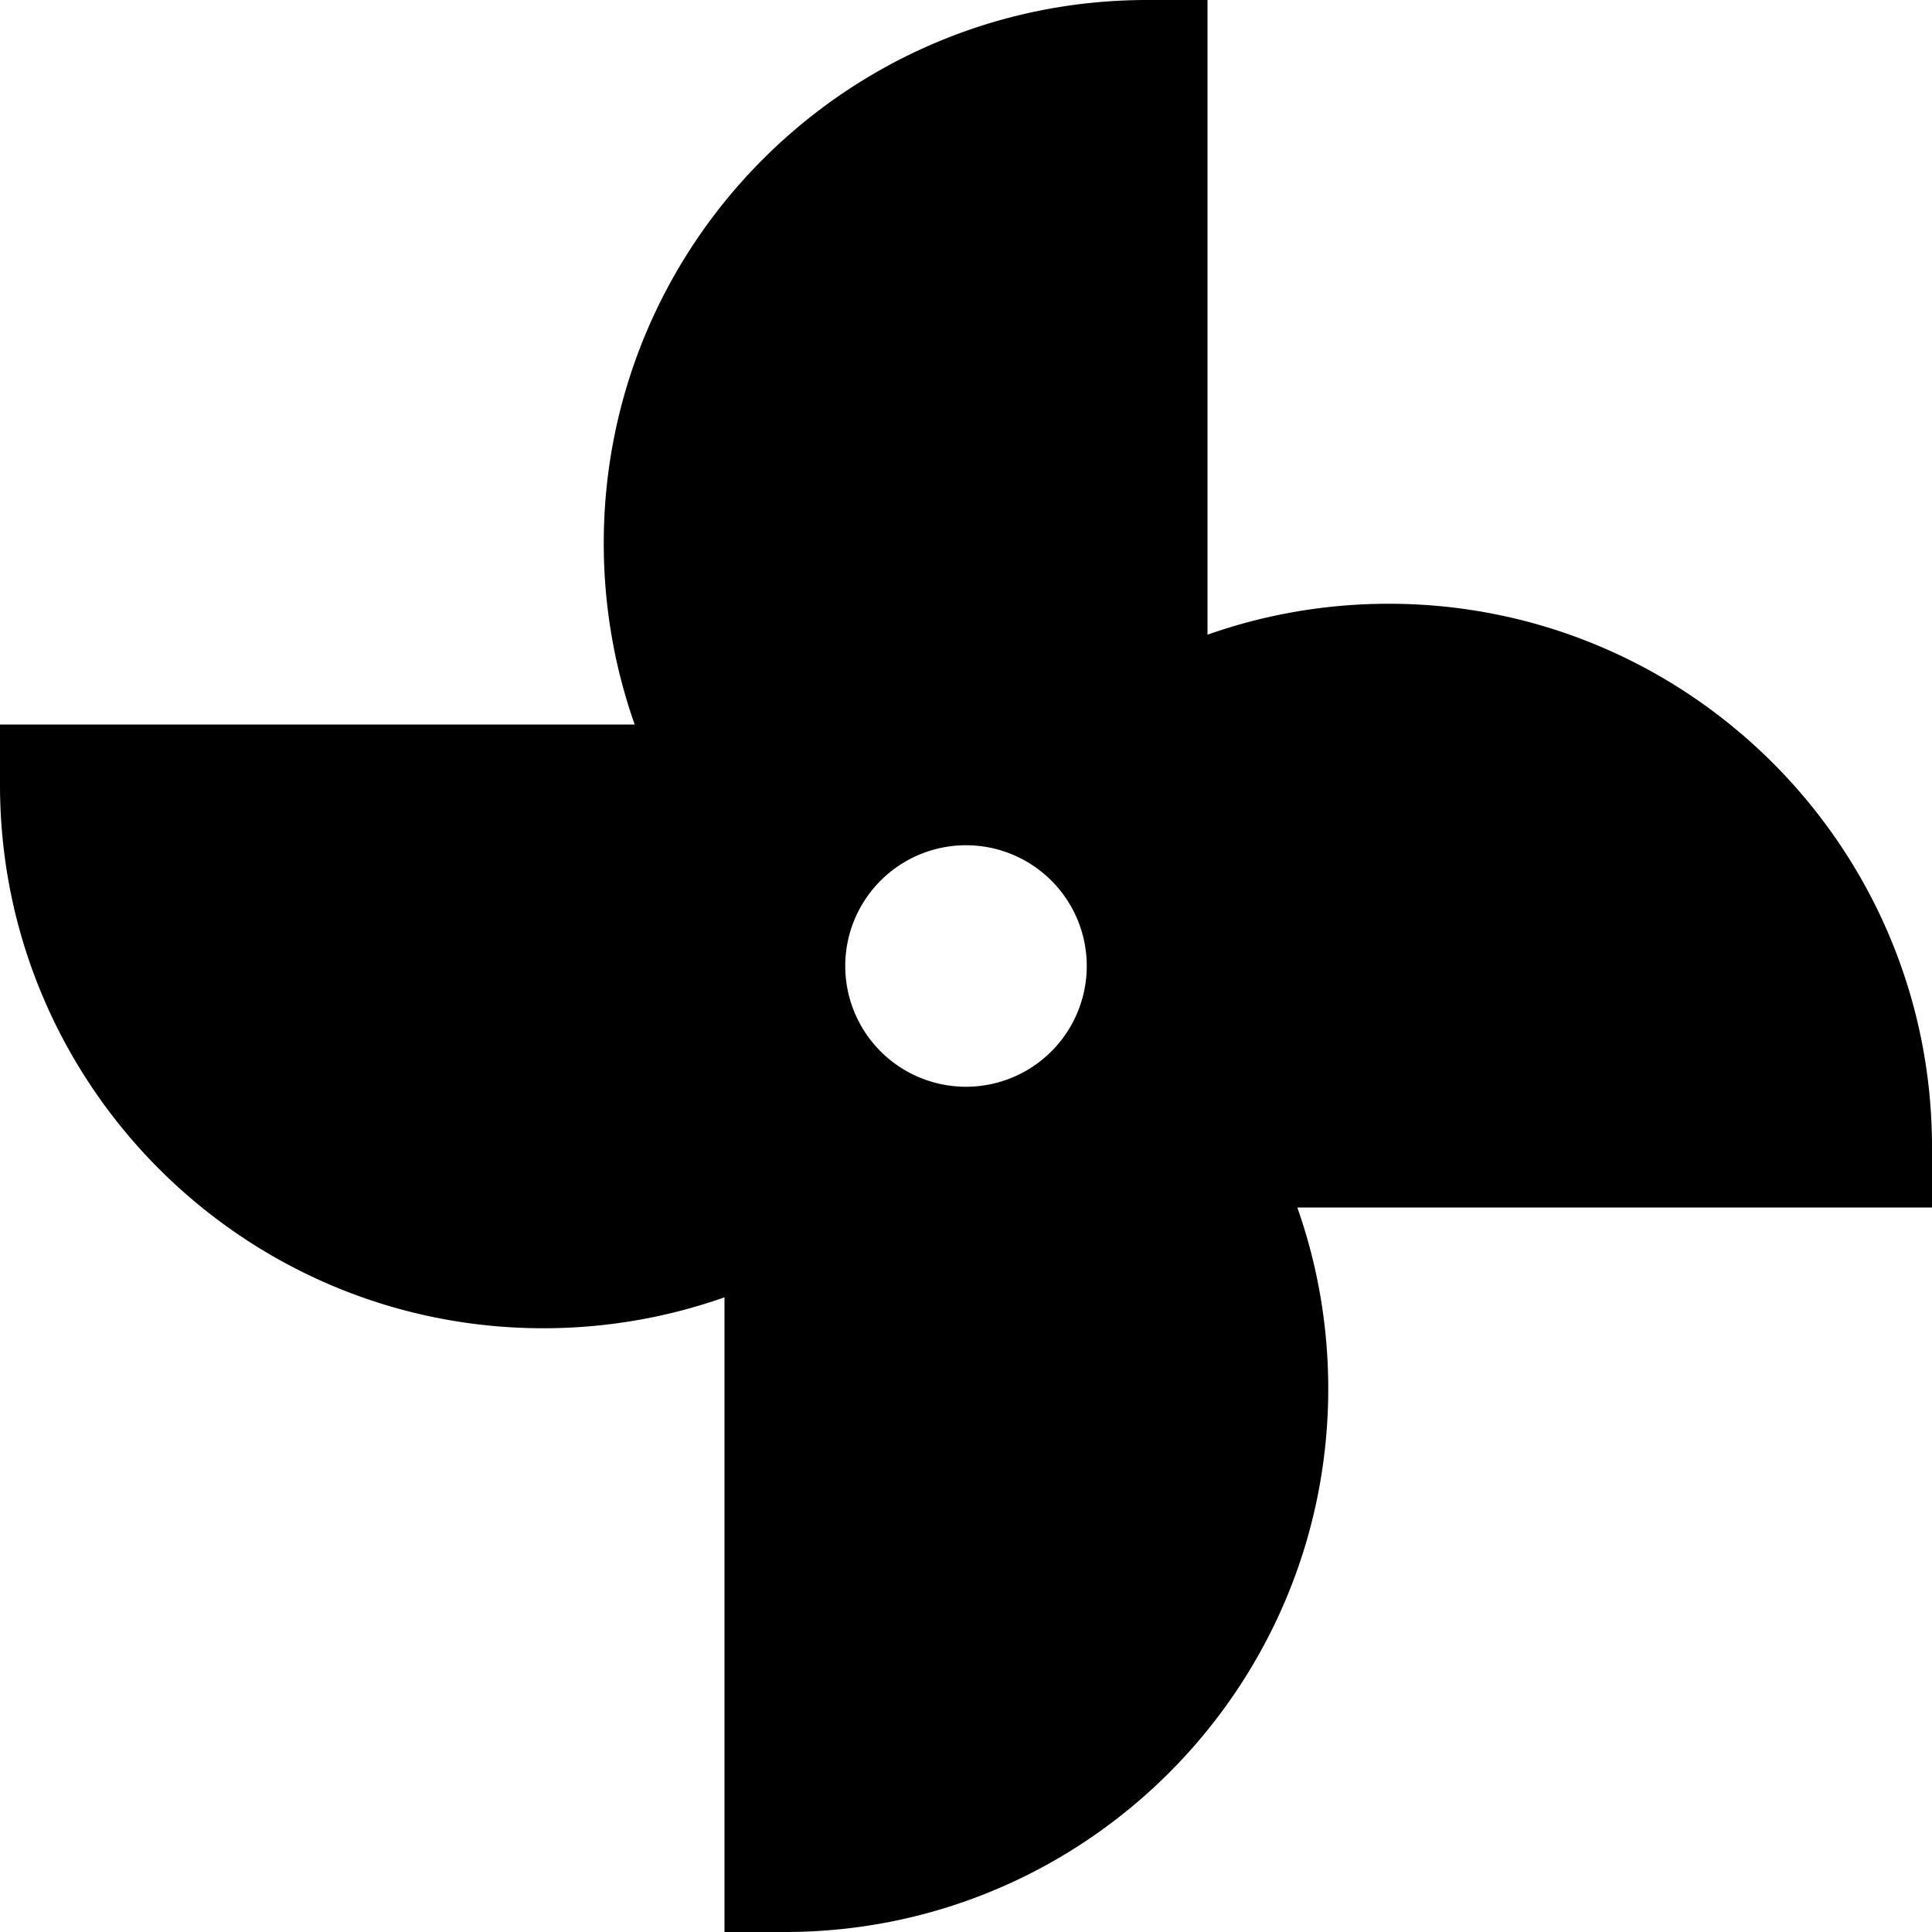<svg xmlns="http://www.w3.org/2000/svg" viewBox="0 0 512 512"><!--! Font Awesome Pro 7.0.0 by @fontawesome - https://fontawesome.com License - https://fontawesome.com/license (Commercial License) Copyright 2025 Fonticons, Inc. --><path fill="currentColor" d="M160 144C160 64.5 224.5 0 304 0l16 0 0 168.2c15-5.3 31.2-8.2 48-8.2 79.5 0 144 64.5 144 144l0 16-168.2 0c5.3 15 8.2 31.2 8.2 48 0 79.5-64.5 144-144 144l-16 0 0-168.2c-15 5.3-31.2 8.2-48 8.2-79.5 0-144-64.5-144-144l0-16 168.2 0c-5.3-15-8.2-31.2-8.2-48zm96 144a32 32 0 1 0 0-64 32 32 0 1 0 0 64z"/></svg>